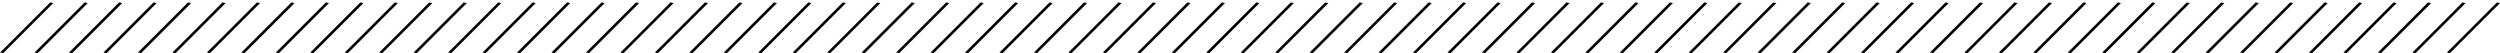 <svg xmlns="http://www.w3.org/2000/svg" width="798" height="17" viewBox="0 0 798 17" fill="none"><line y1="-0.5" x2="22.627" y2="-0.5" transform="matrix(0.707 -0.707 0.97 0.243 1 17)" stroke="black"></line><line y1="-0.5" x2="22.627" y2="-0.5" transform="matrix(0.707 -0.707 0.97 0.243 12 17)" stroke="black"></line><line y1="-0.5" x2="22.627" y2="-0.5" transform="matrix(0.707 -0.707 0.97 0.243 23 17)" stroke="black"></line><line y1="-0.5" x2="22.627" y2="-0.5" transform="matrix(0.707 -0.707 0.97 0.243 34 17)" stroke="black"></line><line y1="-0.5" x2="22.627" y2="-0.5" transform="matrix(0.707 -0.707 0.97 0.243 45 17)" stroke="black"></line><line y1="-0.5" x2="22.627" y2="-0.5" transform="matrix(0.707 -0.707 0.97 0.243 56 17)" stroke="black"></line><line y1="-0.5" x2="22.627" y2="-0.5" transform="matrix(0.707 -0.707 0.97 0.243 67 17)" stroke="black"></line><line y1="-0.5" x2="22.627" y2="-0.5" transform="matrix(0.707 -0.707 0.97 0.243 78 17)" stroke="black"></line><line y1="-0.5" x2="22.627" y2="-0.5" transform="matrix(0.707 -0.707 0.97 0.243 89 17)" stroke="black"></line><line y1="-0.5" x2="22.627" y2="-0.5" transform="matrix(0.707 -0.707 0.97 0.243 100 17)" stroke="black"></line><line y1="-0.5" x2="22.627" y2="-0.5" transform="matrix(0.707 -0.707 0.97 0.243 111 17)" stroke="black"></line><line y1="-0.5" x2="22.627" y2="-0.5" transform="matrix(0.707 -0.707 0.97 0.243 122 17)" stroke="black"></line><line y1="-0.5" x2="22.627" y2="-0.5" transform="matrix(0.707 -0.707 0.97 0.243 133 17)" stroke="black"></line><line y1="-0.5" x2="22.627" y2="-0.5" transform="matrix(0.707 -0.707 0.97 0.243 144 17)" stroke="black"></line><line y1="-0.5" x2="22.627" y2="-0.5" transform="matrix(0.707 -0.707 0.97 0.243 155 17)" stroke="black"></line><line y1="-0.5" x2="22.627" y2="-0.5" transform="matrix(0.707 -0.707 0.97 0.243 166 17)" stroke="black"></line><line y1="-0.5" x2="22.627" y2="-0.5" transform="matrix(0.707 -0.707 0.97 0.243 177 17)" stroke="black"></line><line y1="-0.5" x2="22.627" y2="-0.5" transform="matrix(0.707 -0.707 0.97 0.243 188 17)" stroke="black"></line><line y1="-0.5" x2="22.627" y2="-0.5" transform="matrix(0.707 -0.707 0.97 0.243 199 17)" stroke="black"></line><line y1="-0.5" x2="22.627" y2="-0.5" transform="matrix(0.707 -0.707 0.97 0.243 210 17)" stroke="black"></line><line y1="-0.5" x2="22.627" y2="-0.5" transform="matrix(0.707 -0.707 0.97 0.243 221 17)" stroke="black"></line><line y1="-0.5" x2="22.627" y2="-0.5" transform="matrix(0.707 -0.707 0.97 0.243 232 17)" stroke="black"></line><line y1="-0.5" x2="22.627" y2="-0.5" transform="matrix(0.707 -0.707 0.97 0.243 243 17)" stroke="black"></line><line y1="-0.5" x2="22.627" y2="-0.5" transform="matrix(0.707 -0.707 0.97 0.243 254 17)" stroke="black"></line><line y1="-0.5" x2="22.627" y2="-0.5" transform="matrix(0.707 -0.707 0.97 0.243 265 17)" stroke="black"></line><line y1="-0.5" x2="22.627" y2="-0.5" transform="matrix(0.707 -0.707 0.97 0.243 276 17)" stroke="black"></line><line y1="-0.5" x2="22.627" y2="-0.5" transform="matrix(0.707 -0.707 0.97 0.243 287 17)" stroke="black"></line><line y1="-0.5" x2="22.627" y2="-0.5" transform="matrix(0.707 -0.707 0.97 0.243 298 17)" stroke="black"></line><line y1="-0.5" x2="22.627" y2="-0.5" transform="matrix(0.707 -0.707 0.97 0.243 309 17)" stroke="black"></line><line y1="-0.5" x2="22.627" y2="-0.5" transform="matrix(0.707 -0.707 0.97 0.243 320 17)" stroke="black"></line><line y1="-0.5" x2="22.627" y2="-0.5" transform="matrix(0.707 -0.707 0.97 0.243 331 17)" stroke="black"></line><line y1="-0.5" x2="22.627" y2="-0.5" transform="matrix(0.707 -0.707 0.97 0.243 342 17)" stroke="black"></line><line y1="-0.5" x2="22.627" y2="-0.5" transform="matrix(0.707 -0.707 0.97 0.243 353 17)" stroke="black"></line><line y1="-0.5" x2="22.627" y2="-0.5" transform="matrix(0.707 -0.707 0.97 0.243 364 17)" stroke="black"></line><line y1="-0.5" x2="22.627" y2="-0.5" transform="matrix(0.707 -0.707 0.97 0.243 375 17)" stroke="black"></line><line y1="-0.5" x2="22.627" y2="-0.5" transform="matrix(0.707 -0.707 0.97 0.243 386 17)" stroke="black"></line><line y1="-0.5" x2="22.627" y2="-0.5" transform="matrix(0.707 -0.707 0.97 0.243 397 17)" stroke="black"></line><line y1="-0.5" x2="22.627" y2="-0.5" transform="matrix(0.707 -0.707 0.97 0.243 408 17)" stroke="black"></line><line y1="-0.5" x2="22.627" y2="-0.5" transform="matrix(0.707 -0.707 0.97 0.243 419 17)" stroke="black"></line><line y1="-0.5" x2="22.627" y2="-0.5" transform="matrix(0.707 -0.707 0.97 0.243 430 17)" stroke="black"></line><line y1="-0.5" x2="22.627" y2="-0.5" transform="matrix(0.707 -0.707 0.97 0.243 441 17)" stroke="black"></line><line y1="-0.5" x2="22.627" y2="-0.5" transform="matrix(0.707 -0.707 0.97 0.243 452 17)" stroke="black"></line><line y1="-0.5" x2="22.627" y2="-0.5" transform="matrix(0.707 -0.707 0.97 0.243 463 17)" stroke="black"></line><line y1="-0.5" x2="22.627" y2="-0.5" transform="matrix(0.707 -0.707 0.97 0.243 474 17)" stroke="black"></line><line y1="-0.5" x2="22.627" y2="-0.5" transform="matrix(0.707 -0.707 0.97 0.243 485 17)" stroke="black"></line><line y1="-0.5" x2="22.627" y2="-0.5" transform="matrix(0.707 -0.707 0.97 0.243 496 17)" stroke="black"></line><line y1="-0.5" x2="22.627" y2="-0.5" transform="matrix(0.707 -0.707 0.97 0.243 507 17)" stroke="black"></line><line y1="-0.5" x2="22.627" y2="-0.5" transform="matrix(0.707 -0.707 0.97 0.243 518 17)" stroke="black"></line><line y1="-0.5" x2="22.627" y2="-0.5" transform="matrix(0.707 -0.707 0.97 0.243 529 17)" stroke="black"></line><line y1="-0.5" x2="22.627" y2="-0.5" transform="matrix(0.707 -0.707 0.97 0.243 540 17)" stroke="black"></line><line y1="-0.5" x2="22.627" y2="-0.5" transform="matrix(0.707 -0.707 0.97 0.243 551 17)" stroke="black"></line><line y1="-0.5" x2="22.627" y2="-0.5" transform="matrix(0.707 -0.707 0.97 0.243 562 17)" stroke="black"></line><line y1="-0.5" x2="22.627" y2="-0.5" transform="matrix(0.707 -0.707 0.97 0.243 573 17)" stroke="black"></line><line y1="-0.5" x2="22.627" y2="-0.5" transform="matrix(0.707 -0.707 0.97 0.243 584 17)" stroke="black"></line><line y1="-0.5" x2="22.627" y2="-0.5" transform="matrix(0.707 -0.707 0.97 0.243 595 17)" stroke="black"></line><line y1="-0.5" x2="22.627" y2="-0.5" transform="matrix(0.707 -0.707 0.97 0.243 606 17)" stroke="black"></line><line y1="-0.5" x2="22.627" y2="-0.5" transform="matrix(0.707 -0.707 0.97 0.243 617 17)" stroke="black"></line><line y1="-0.5" x2="22.627" y2="-0.5" transform="matrix(0.707 -0.707 0.97 0.243 628 17)" stroke="black"></line><line y1="-0.5" x2="22.627" y2="-0.5" transform="matrix(0.707 -0.707 0.97 0.243 639 17)" stroke="black"></line><line y1="-0.5" x2="22.627" y2="-0.5" transform="matrix(0.707 -0.707 0.97 0.243 650 17)" stroke="black"></line><line y1="-0.5" x2="22.627" y2="-0.5" transform="matrix(0.707 -0.707 0.97 0.243 661 17)" stroke="black"></line><line y1="-0.5" x2="22.627" y2="-0.5" transform="matrix(0.707 -0.707 0.97 0.243 672 17)" stroke="black"></line><line y1="-0.5" x2="22.627" y2="-0.5" transform="matrix(0.707 -0.707 0.97 0.243 683 17)" stroke="black"></line><line y1="-0.5" x2="22.627" y2="-0.5" transform="matrix(0.707 -0.707 0.97 0.243 694 17)" stroke="black"></line><line y1="-0.5" x2="22.627" y2="-0.5" transform="matrix(0.707 -0.707 0.97 0.243 705 17)" stroke="black"></line><line y1="-0.5" x2="22.627" y2="-0.5" transform="matrix(0.707 -0.707 0.97 0.243 716 17)" stroke="black"></line><line y1="-0.5" x2="22.627" y2="-0.5" transform="matrix(0.707 -0.707 0.97 0.243 727 17)" stroke="black"></line><line y1="-0.5" x2="22.627" y2="-0.5" transform="matrix(0.707 -0.707 0.97 0.243 738 17)" stroke="black"></line><line y1="-0.5" x2="22.627" y2="-0.5" transform="matrix(0.707 -0.707 0.97 0.243 749 17)" stroke="black"></line><line y1="-0.5" x2="22.627" y2="-0.5" transform="matrix(0.707 -0.707 0.97 0.243 760 17)" stroke="black"></line><line y1="-0.5" x2="22.627" y2="-0.5" transform="matrix(0.707 -0.707 0.97 0.243 771 17)" stroke="black"></line><line y1="-0.5" x2="22.627" y2="-0.5" transform="matrix(0.707 -0.707 0.97 0.243 782 17)" stroke="black"></line></svg>